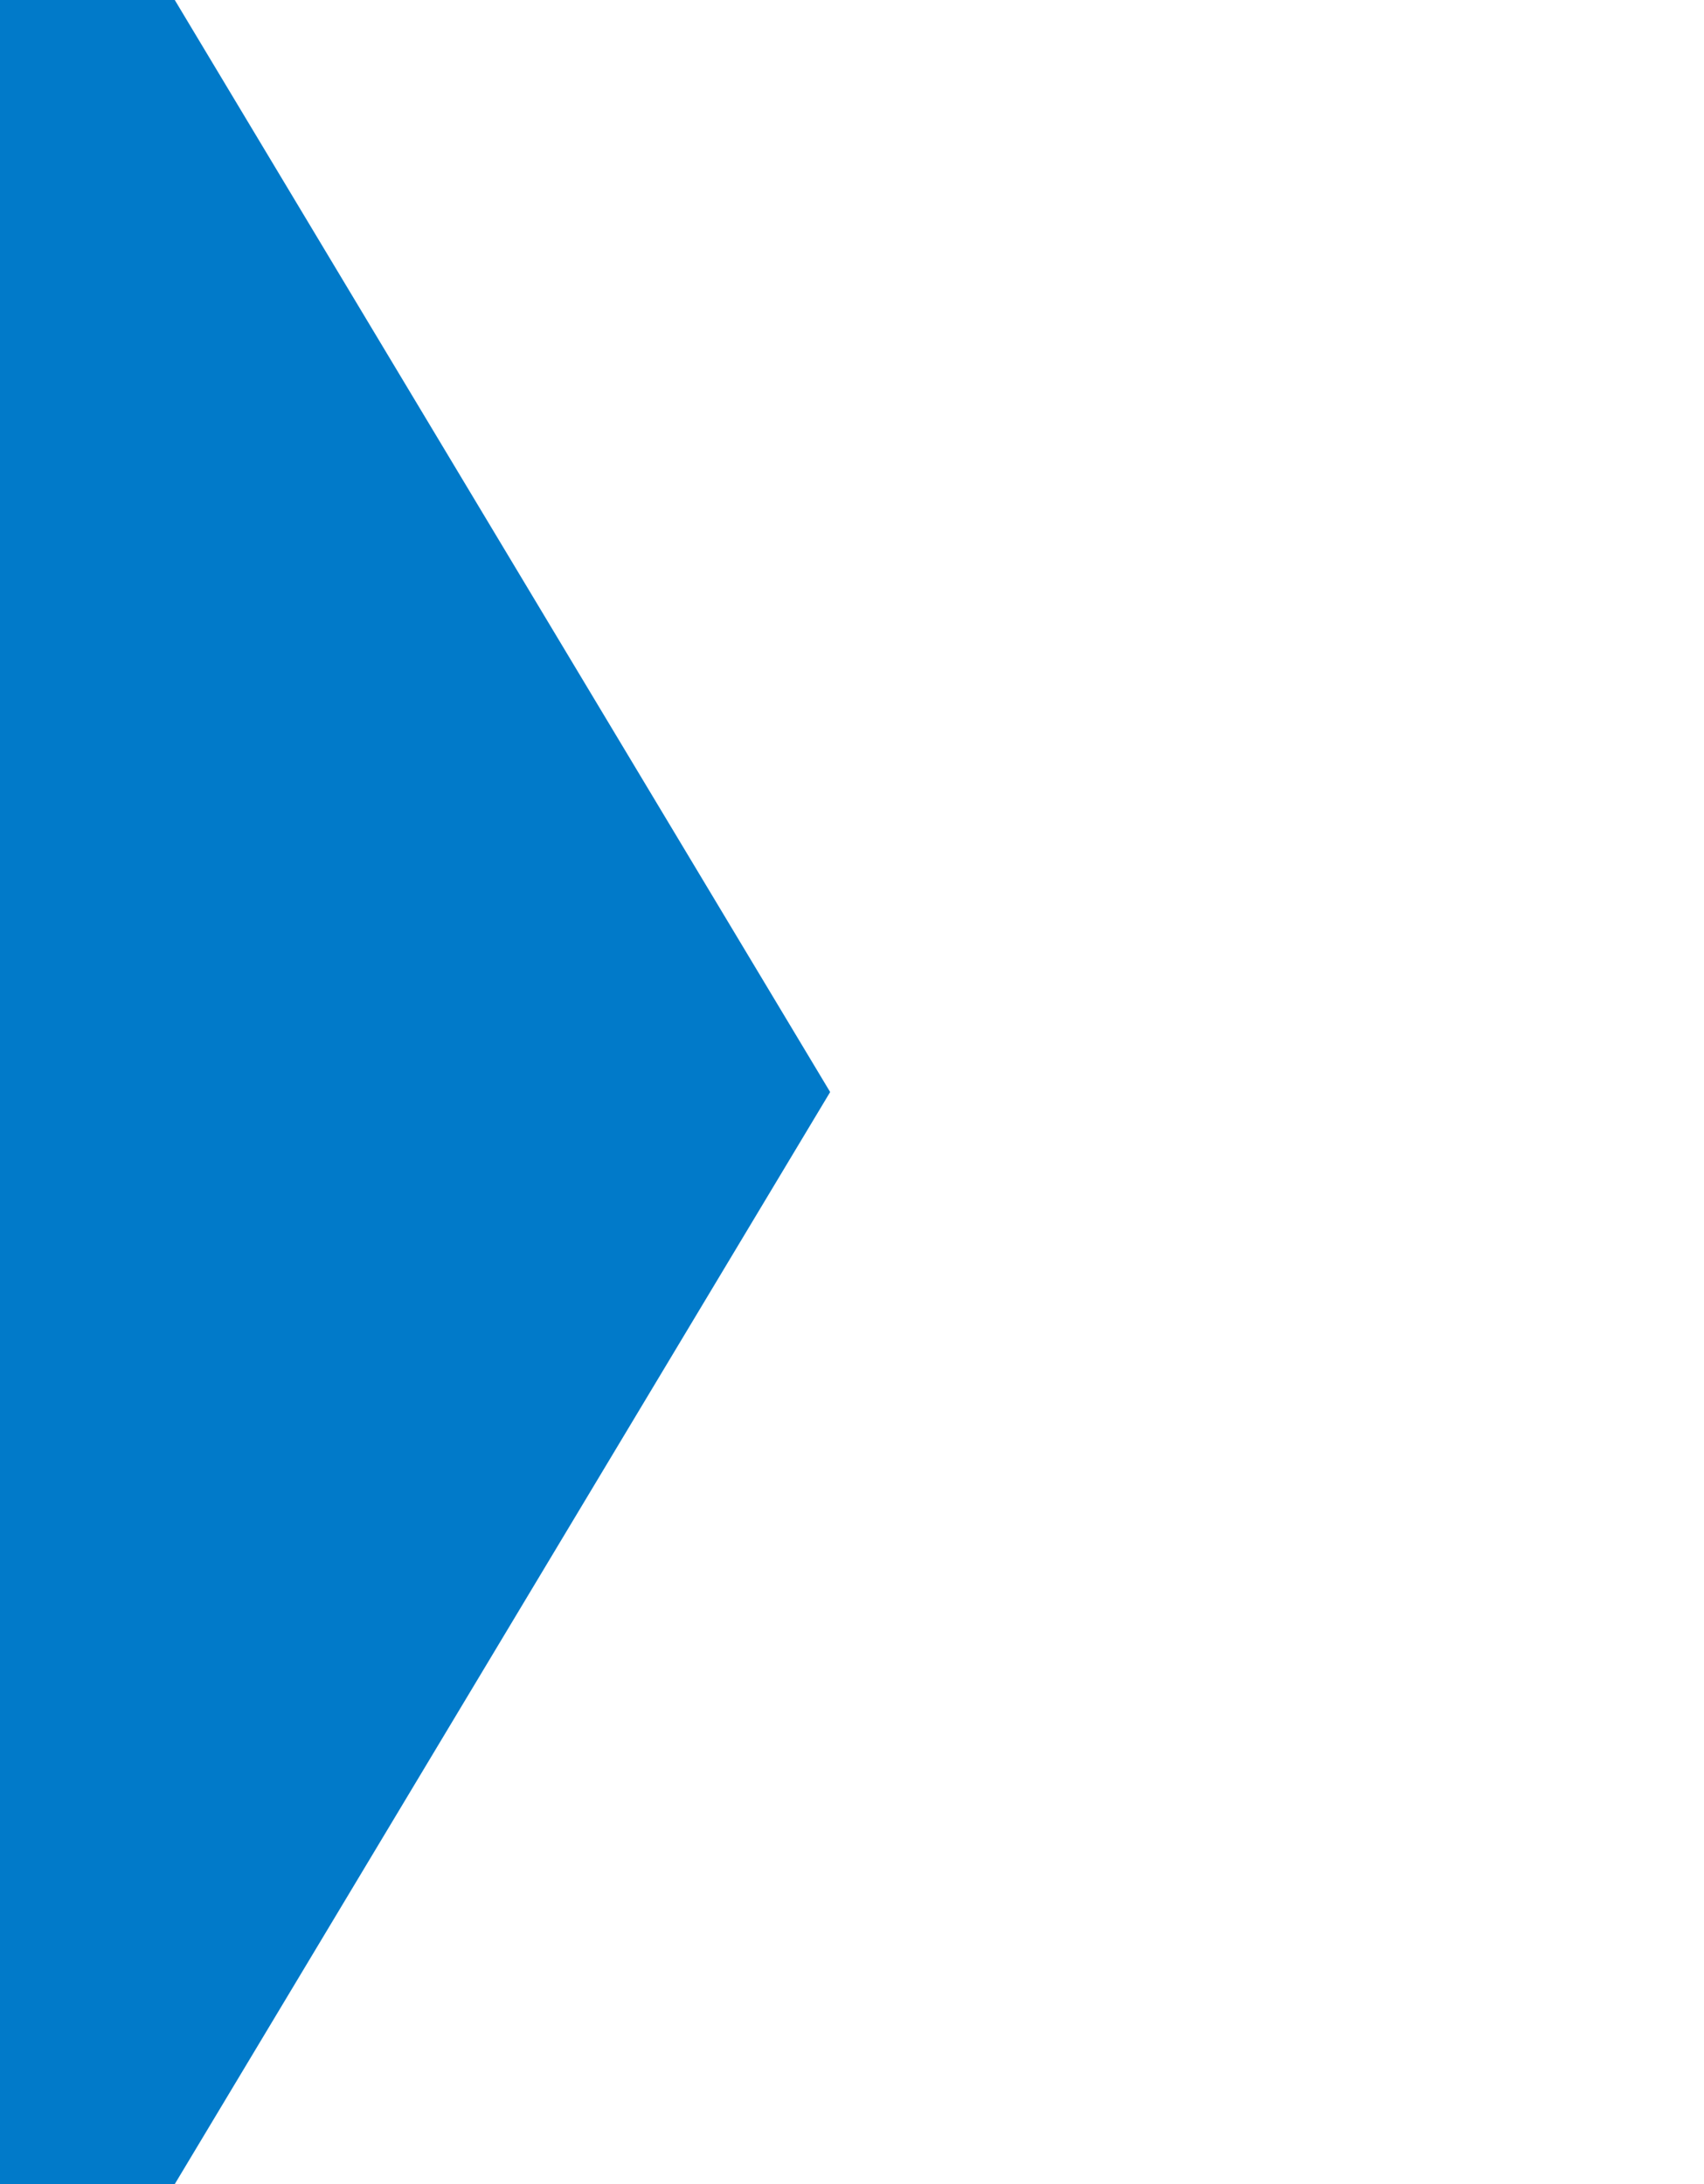 <?xml version="1.0" encoding="UTF-8"?>
<!DOCTYPE svg PUBLIC "-//W3C//DTD SVG 1.1//EN" "http://www.w3.org/Graphics/SVG/1.1/DTD/svg11.dtd">
<svg version="1.1" xmlns="http://www.w3.org/2000/svg" xmlns:xlink="http://www.w3.org/1999/xlink" x="0" y="0" width="39" height="50" viewBox="0, 0, 39, 50">
  <g id="Background">
    <rect x="0" y="0" width="39" height="50" fill="#353735" fill-opacity="0"/>
  </g>
  <g id="Calque_1">
    <path d="M0,0 L0,25 L0,50 L4,50 L19,25 L4,-0 L0,0 z" fill="#017AC9"/>
  </g>
</svg>
